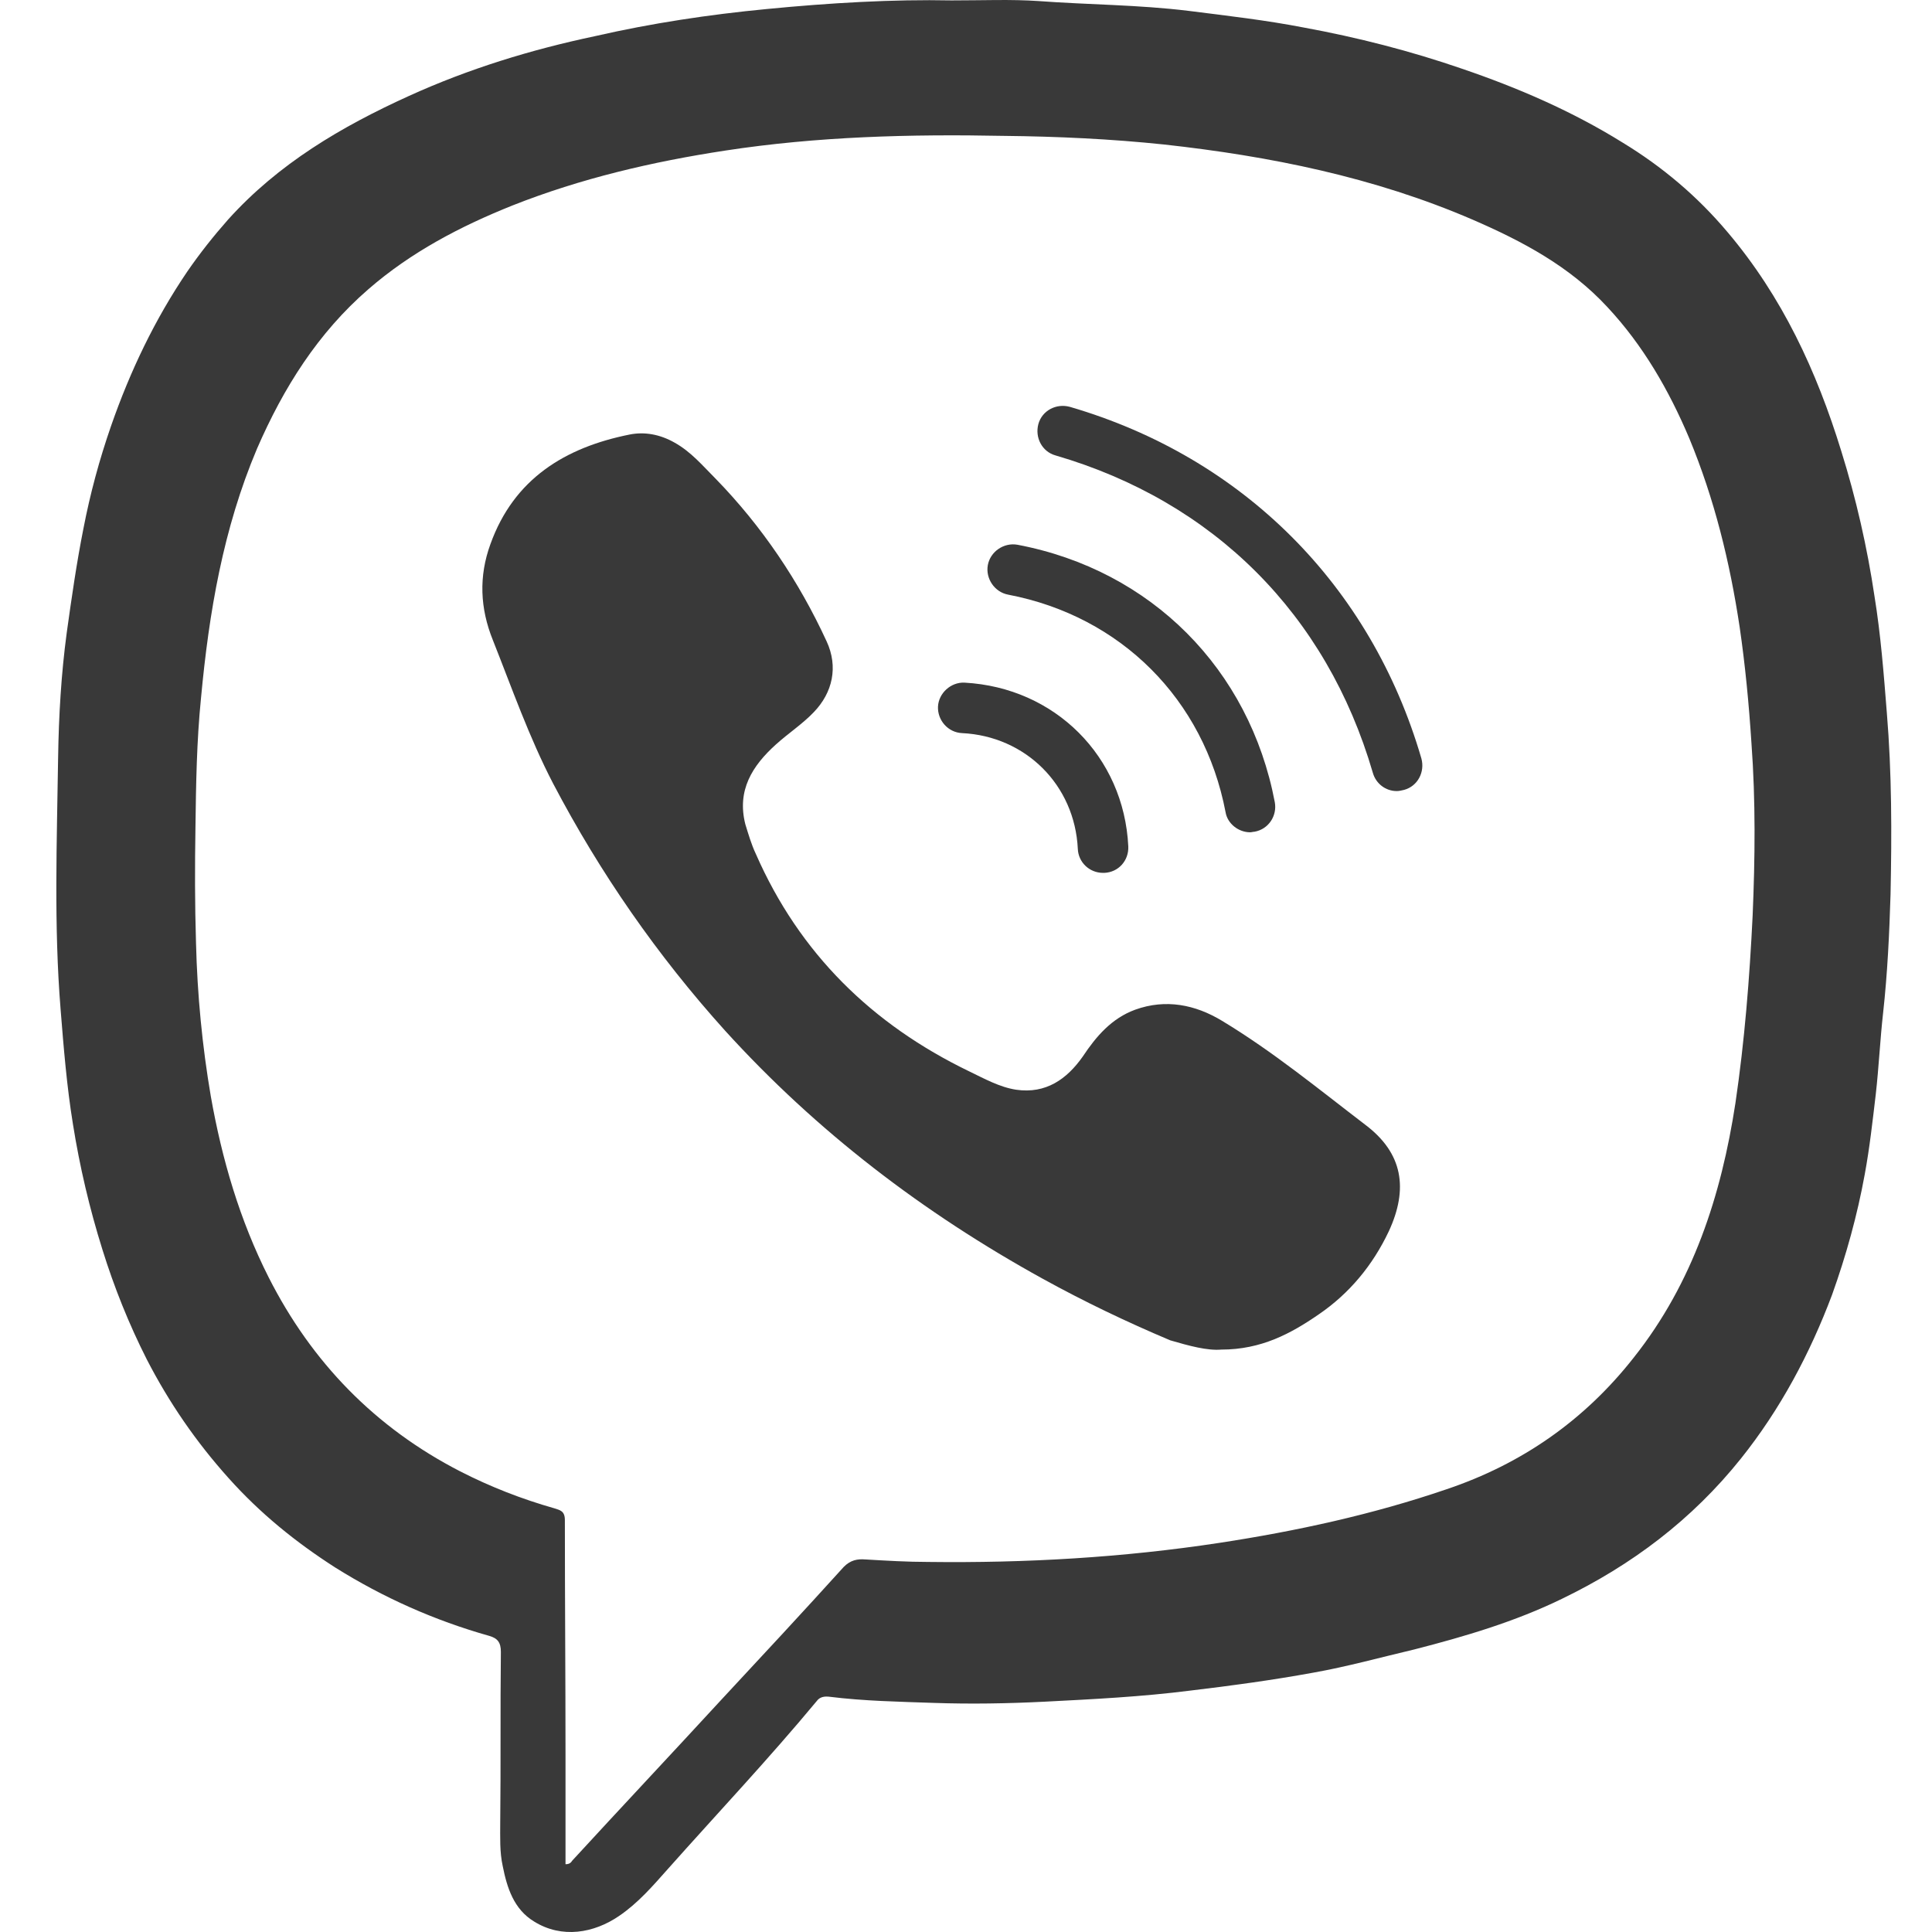 <svg width="24" height="24" viewBox="0 0 24 24" fill="none" xmlns="http://www.w3.org/2000/svg">
<path d="M23.439 8.855C23.401 8.373 23.363 7.883 23.286 7.409C23.195 6.797 23.057 6.193 22.873 5.604C22.567 4.61 22.139 3.684 21.458 2.881C21.084 2.437 20.648 2.07 20.158 1.772C19.531 1.382 18.858 1.091 18.162 0.854C17.519 0.632 16.861 0.464 16.196 0.342C15.722 0.25 15.247 0.196 14.765 0.135C14.146 0.059 13.519 0.059 12.899 0.013C12.563 -0.01 12.218 0.005 11.821 0.005C11.094 -0.01 10.306 0.036 9.526 0.112C8.807 0.181 8.096 0.288 7.392 0.449C6.596 0.617 5.824 0.854 5.082 1.191C4.241 1.573 3.46 2.032 2.833 2.728C2.65 2.935 2.481 3.149 2.328 3.371C1.923 3.967 1.617 4.61 1.38 5.29C1.234 5.711 1.12 6.132 1.036 6.568C0.951 6.996 0.89 7.424 0.829 7.86C0.76 8.373 0.73 8.893 0.722 9.406C0.707 10.454 0.668 11.494 0.753 12.542C0.791 13.016 0.829 13.49 0.906 13.964C0.99 14.492 1.112 15.012 1.273 15.525C1.418 15.991 1.602 16.45 1.823 16.886C2.099 17.422 2.435 17.911 2.841 18.363C3.231 18.799 3.674 19.158 4.164 19.472C4.761 19.846 5.396 20.129 6.076 20.321C6.183 20.351 6.222 20.405 6.222 20.52C6.214 21.223 6.222 21.934 6.214 22.638C6.214 22.822 6.206 23.005 6.245 23.181C6.298 23.449 6.382 23.717 6.635 23.87C6.979 24.084 7.377 24.015 7.69 23.801C7.927 23.64 8.111 23.426 8.294 23.22C8.914 22.523 9.549 21.85 10.146 21.131C10.184 21.078 10.245 21.07 10.306 21.078C10.735 21.131 11.163 21.139 11.599 21.154C12.058 21.17 12.517 21.162 12.976 21.139C13.58 21.108 14.184 21.078 14.788 21.001C15.301 20.94 15.806 20.871 16.311 20.779C16.739 20.703 17.152 20.588 17.573 20.489C18.2 20.328 18.819 20.145 19.401 19.862C20.273 19.441 21.022 18.875 21.627 18.118C22.116 17.506 22.483 16.817 22.759 16.083C22.934 15.594 23.072 15.096 23.164 14.591C23.225 14.263 23.263 13.918 23.302 13.589C23.34 13.253 23.355 12.916 23.393 12.58C23.447 12.09 23.47 11.601 23.485 11.111C23.501 10.346 23.501 9.604 23.439 8.855ZM21.772 11.371C21.734 12.152 21.672 12.932 21.558 13.704C21.382 14.852 21.03 15.938 20.296 16.863C19.684 17.643 18.904 18.186 17.97 18.5C17.052 18.814 16.104 19.02 15.148 19.166C13.947 19.349 12.739 19.418 11.53 19.403C11.27 19.403 11.01 19.387 10.75 19.372C10.65 19.364 10.566 19.38 10.482 19.464C9.977 20.022 9.465 20.573 8.952 21.124C8.34 21.789 7.721 22.447 7.109 23.113C7.094 23.135 7.078 23.158 7.025 23.158C7.025 23.105 7.025 23.051 7.025 23.005C7.025 22.6 7.025 22.202 7.025 21.797C7.025 20.825 7.017 19.854 7.017 18.883C7.017 18.768 6.956 18.76 6.887 18.737C6.482 18.622 6.092 18.47 5.717 18.278C4.661 17.735 3.873 16.924 3.338 15.869C2.978 15.158 2.757 14.4 2.619 13.62C2.512 12.993 2.451 12.358 2.435 11.716C2.42 11.234 2.42 10.759 2.428 10.277C2.435 9.742 2.443 9.207 2.497 8.671C2.596 7.608 2.772 6.568 3.193 5.573C3.522 4.816 3.95 4.135 4.577 3.592C5.105 3.133 5.717 2.812 6.367 2.552C7.216 2.216 8.103 2.009 9.006 1.871C10.153 1.695 11.308 1.665 12.471 1.688C13.136 1.695 13.802 1.726 14.46 1.795C15.775 1.94 17.068 2.2 18.292 2.728C18.911 2.996 19.5 3.309 19.967 3.814C20.41 4.288 20.732 4.847 20.984 5.443C21.298 6.201 21.489 6.981 21.611 7.792C21.68 8.266 21.726 8.748 21.757 9.23C21.81 9.949 21.802 10.66 21.772 11.371Z" fill="#393939"/>
<path d="M15.172 16.765C15.669 16.765 16.036 16.566 16.38 16.329C16.762 16.069 17.053 15.717 17.252 15.296C17.497 14.768 17.428 14.325 16.961 13.973C16.38 13.529 15.814 13.063 15.179 12.68C14.85 12.481 14.483 12.405 14.101 12.543C13.81 12.65 13.619 12.871 13.451 13.124C13.252 13.407 12.992 13.59 12.624 13.537C12.418 13.506 12.227 13.399 12.036 13.307C10.835 12.726 9.932 11.846 9.389 10.607C9.335 10.493 9.297 10.363 9.259 10.24C9.152 9.819 9.343 9.514 9.641 9.246C9.794 9.108 9.97 8.993 10.108 8.848C10.345 8.603 10.414 8.282 10.269 7.968C9.924 7.219 9.465 6.538 8.892 5.949C8.731 5.788 8.586 5.613 8.379 5.498C8.203 5.398 8.012 5.36 7.821 5.398C7.018 5.559 6.383 5.949 6.092 6.76C5.947 7.158 5.962 7.555 6.123 7.953C6.36 8.55 6.574 9.162 6.872 9.735C7.454 10.844 8.165 11.869 9.007 12.803C10.146 14.057 11.47 15.067 12.953 15.885C13.466 16.168 13.994 16.421 14.537 16.65C14.774 16.719 14.996 16.78 15.172 16.765Z" fill="#393939"/>
<path d="M13.702 10.843C13.534 10.843 13.396 10.713 13.389 10.545C13.351 9.75 12.739 9.145 11.951 9.107C11.775 9.099 11.645 8.946 11.652 8.778C11.66 8.61 11.813 8.472 11.981 8.48C13.106 8.541 13.962 9.398 14.016 10.514C14.024 10.69 13.894 10.836 13.718 10.843C13.71 10.843 13.702 10.843 13.702 10.843Z" fill="#393939"/>
<path d="M17.351 9.827C17.213 9.827 17.091 9.735 17.053 9.597C16.479 7.632 15.079 6.232 13.114 5.658C12.945 5.612 12.854 5.436 12.899 5.268C12.945 5.1 13.121 5.008 13.29 5.054C15.439 5.681 17.03 7.272 17.657 9.422C17.703 9.59 17.611 9.766 17.443 9.812C17.412 9.819 17.382 9.827 17.351 9.827Z" fill="#393939"/>
<path d="M15.53 10.339C15.385 10.339 15.247 10.232 15.224 10.087C14.956 8.687 13.924 7.655 12.524 7.387C12.356 7.356 12.241 7.188 12.271 7.02C12.302 6.852 12.47 6.737 12.639 6.767C14.299 7.081 15.522 8.312 15.836 9.965C15.867 10.133 15.759 10.301 15.584 10.332C15.568 10.332 15.545 10.339 15.53 10.339Z" fill="#393939"/>
</svg>
